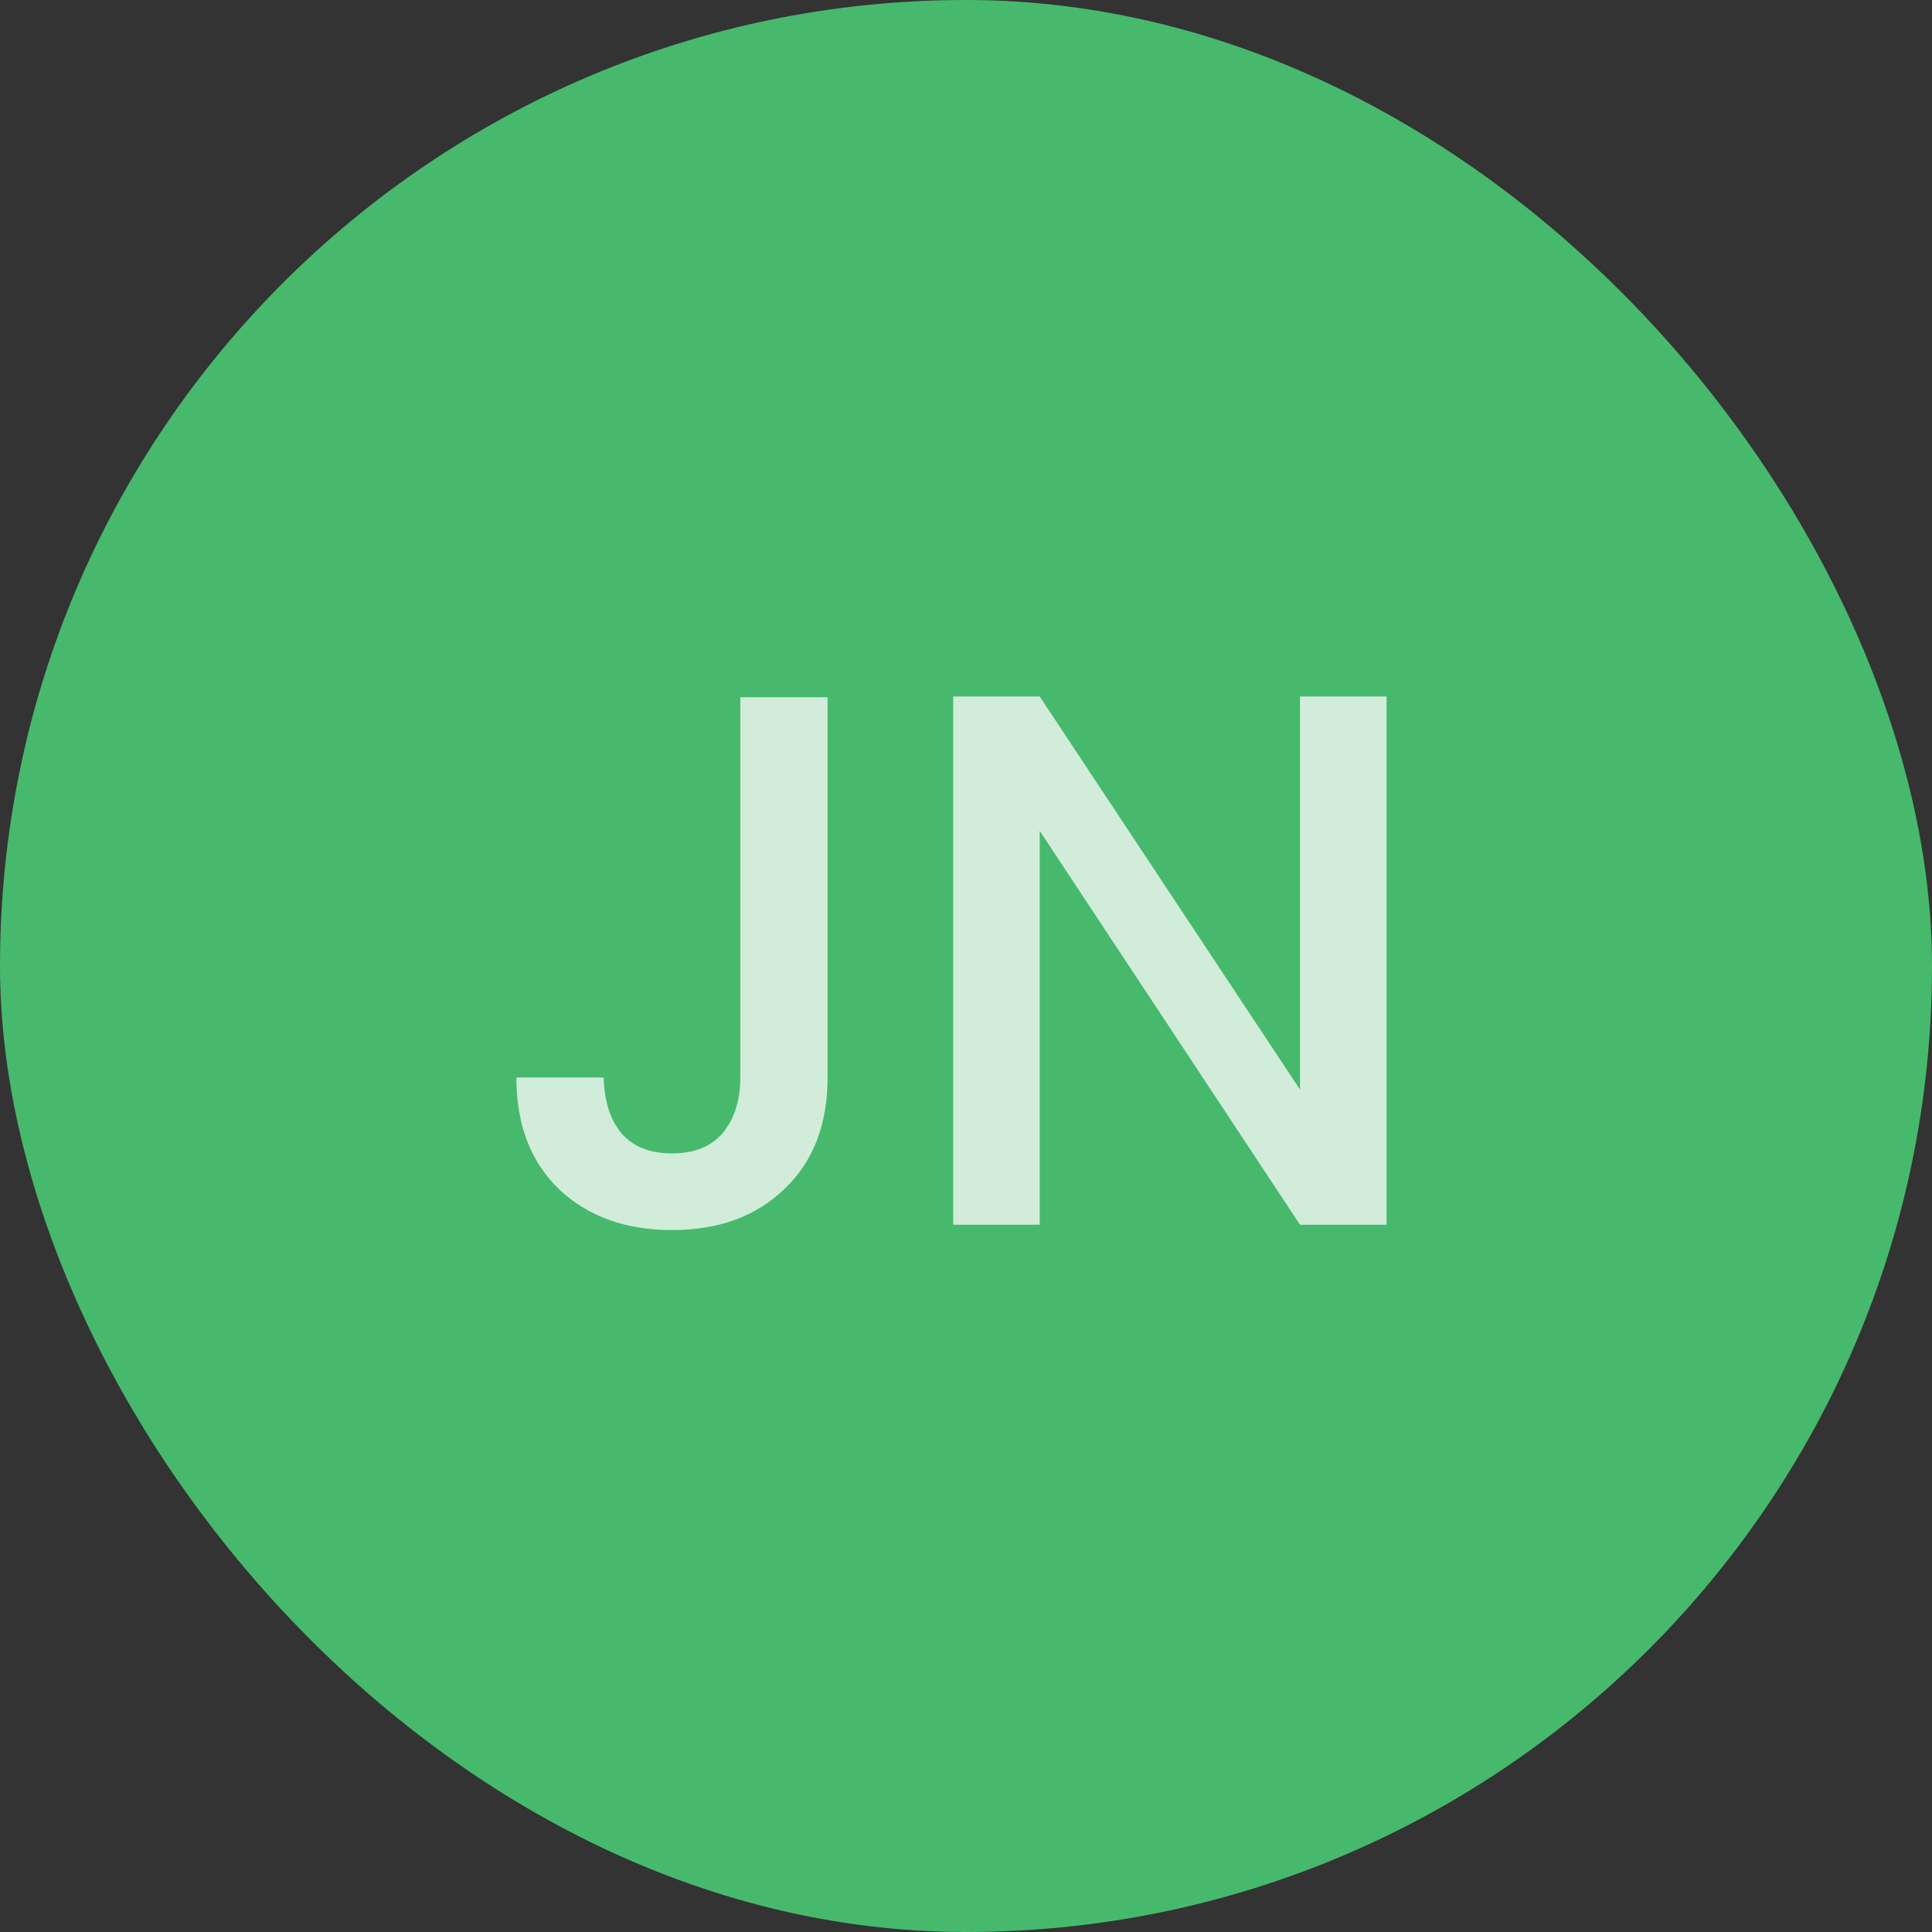 <svg xmlns="http://www.w3.org/2000/svg" width="56" height="56" viewBox="0 0 56 56" fill="none"><rect x="0" y="0" width="56" height="56" fill="#333333" stroke="none"/><rect width="56" height="56" rx="28" fill="#46B96D"></rect><path opacity="0.75" d="M23.988 20.21V31.232C23.988 32.596 23.57 33.674 22.734 34.466C21.913 35.258 20.827 35.654 19.478 35.654C18.129 35.654 17.036 35.258 16.2 34.466C15.379 33.674 14.968 32.596 14.968 31.232H17.498C17.513 31.907 17.681 32.442 18.004 32.838C18.341 33.234 18.833 33.432 19.478 33.432C20.123 33.432 20.615 33.234 20.952 32.838C21.289 32.427 21.458 31.892 21.458 31.232V20.21H23.988ZM40.19 35.5H37.682L30.136 24.082V35.5H27.628V20.188H30.136L37.682 31.584V20.188H40.19V35.5Z" fill="white"></path></svg>